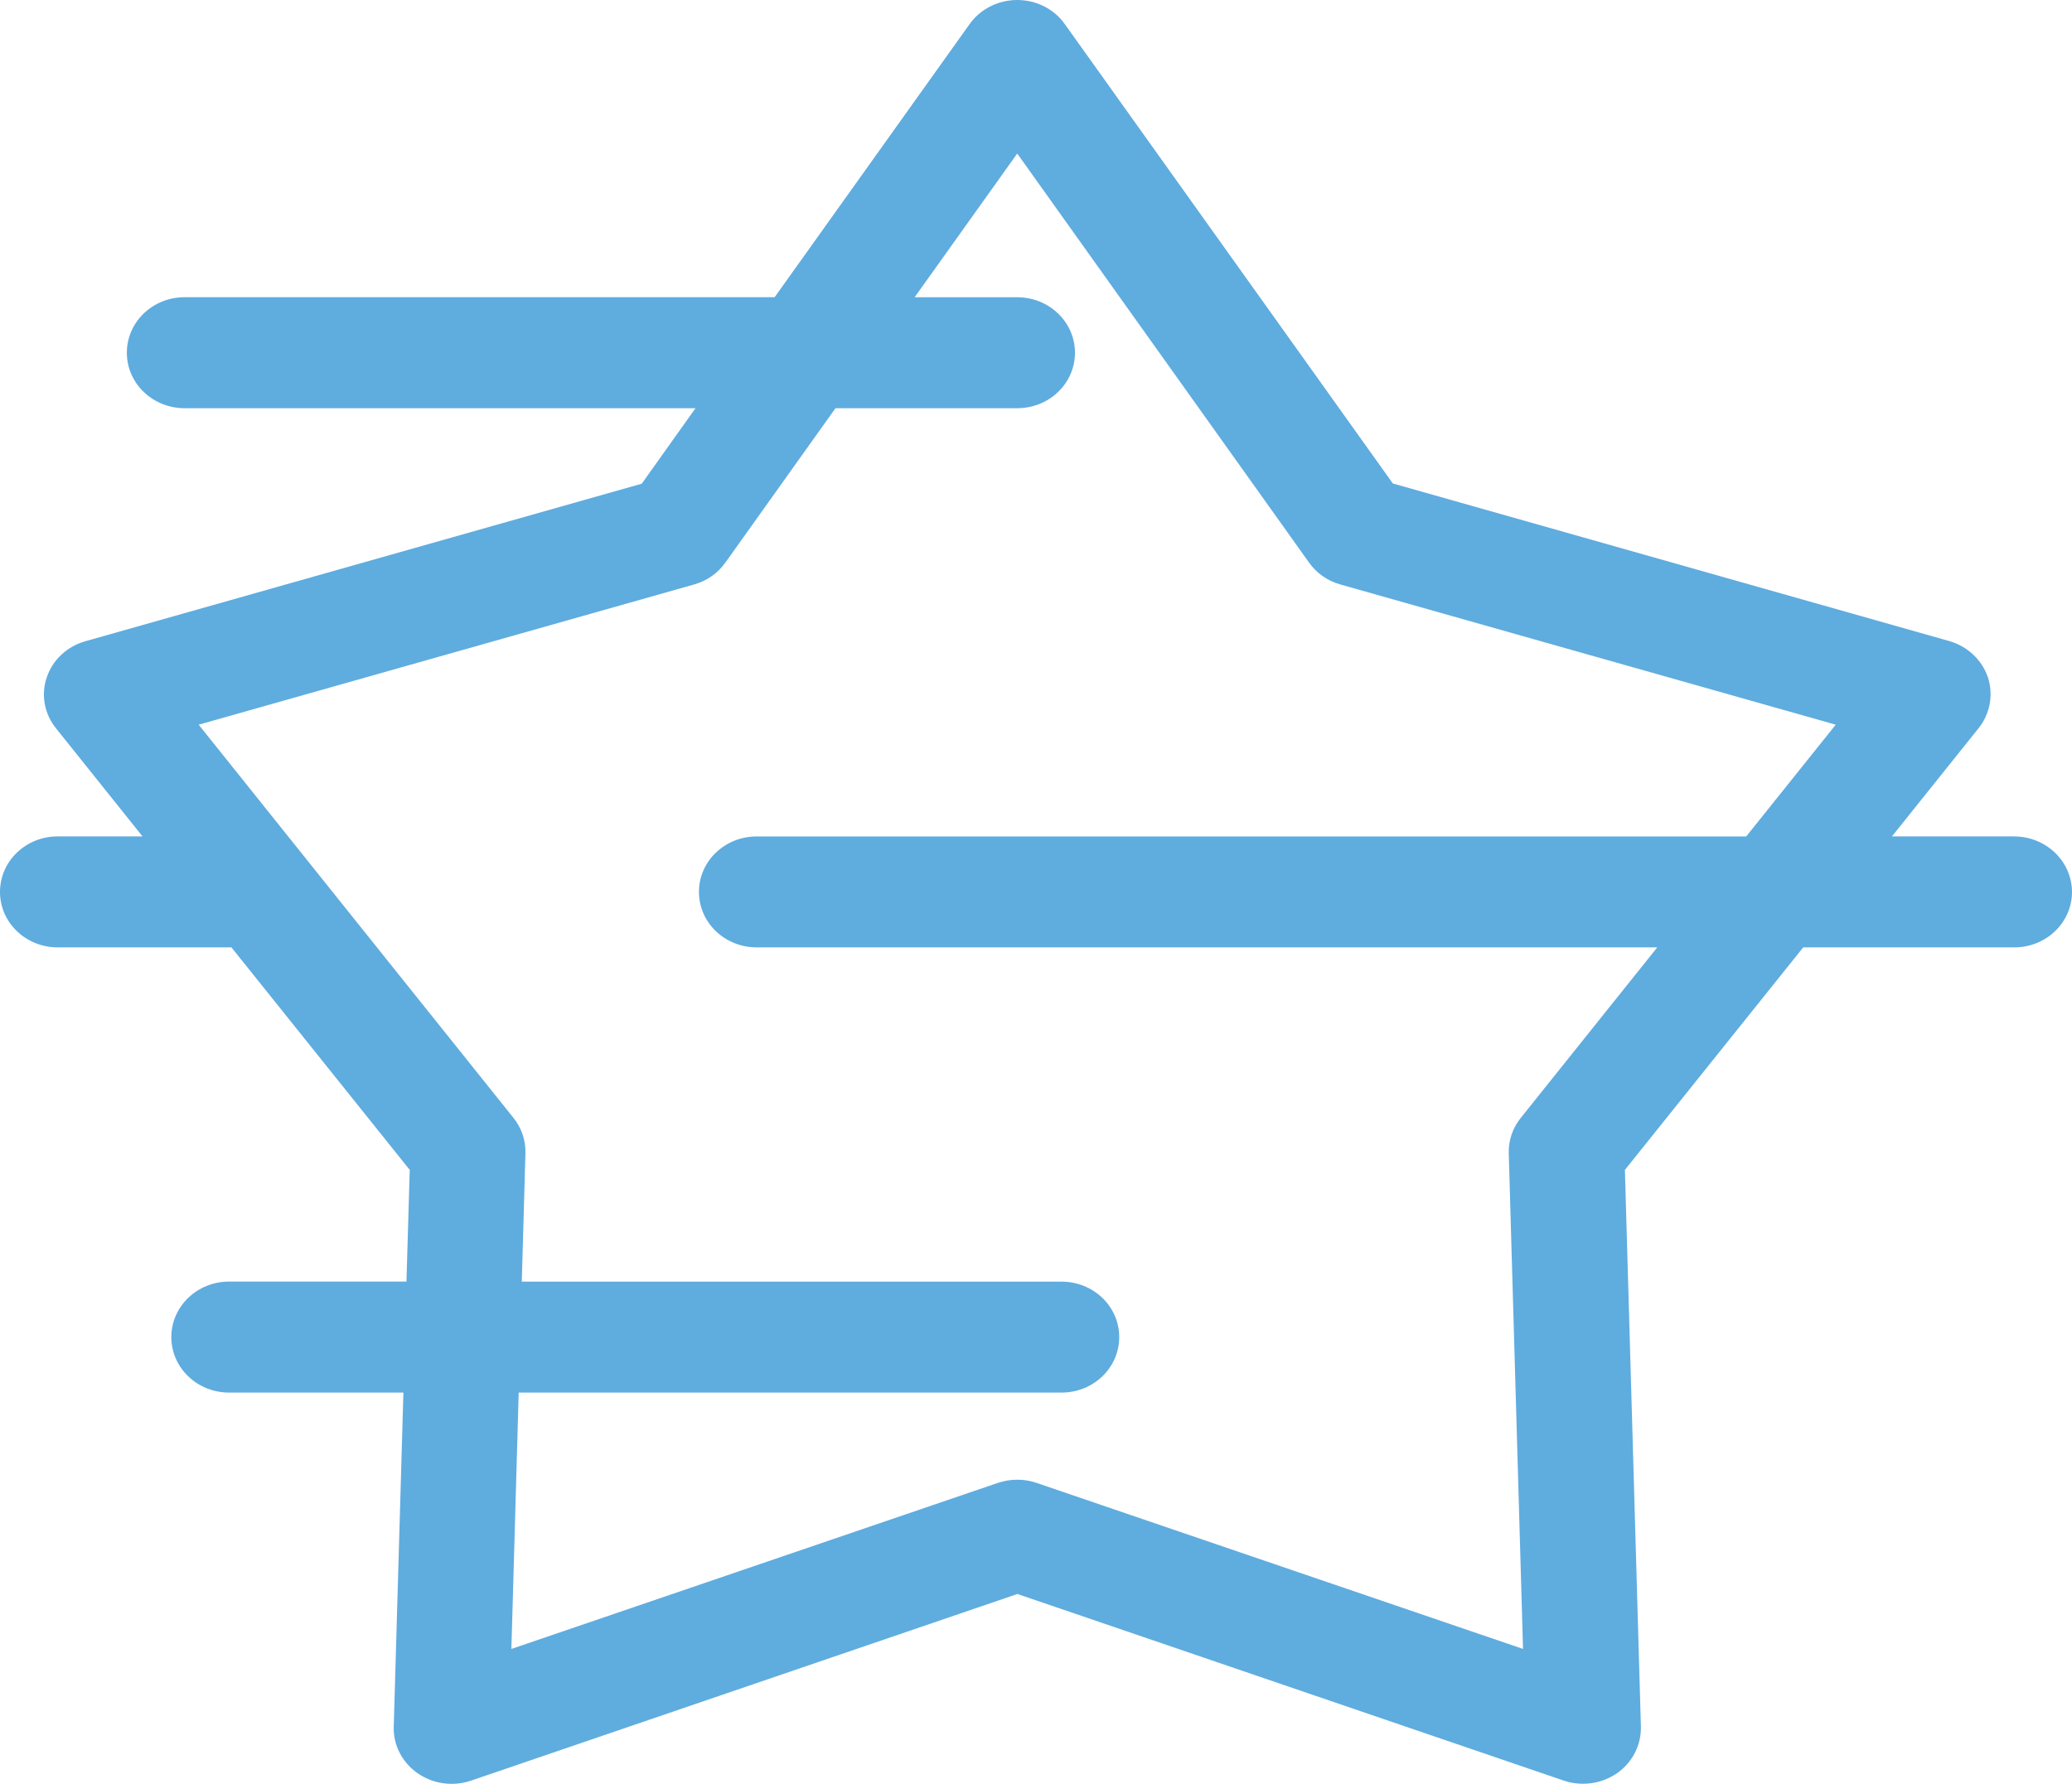 <svg width="36" height="31" viewBox="0 0 36 31" fill="none" xmlns="http://www.w3.org/2000/svg">
<path d="M34.993 14.535H32.872L34.377 12.655C34.578 12.404 34.638 12.07 34.538 11.768C34.434 11.466 34.183 11.231 33.868 11.141L24.2 8.402L18.5 0.418C18.313 0.154 18.002 0 17.674 0C17.343 0 17.031 0.158 16.847 0.418L13.459 5.165H3.208C2.653 5.165 2.204 5.596 2.204 6.13C2.204 6.663 2.653 7.094 3.208 7.094H12.084L11.15 8.406L1.482 11.144C1.164 11.234 0.913 11.469 0.813 11.771C0.709 12.073 0.769 12.404 0.974 12.658L2.476 14.535H1.004C0.448 14.535 0 14.966 0 15.5C0 16.033 0.448 16.464 1.004 16.464H4.021L7.119 20.331L7.062 22.272H3.981C3.426 22.272 2.977 22.703 2.977 23.237C2.977 23.77 3.426 24.201 3.981 24.201H7.009L6.841 30.009C6.831 30.328 6.989 30.63 7.256 30.816C7.524 31.003 7.872 31.051 8.183 30.945L17.677 27.701L27.172 30.945C27.282 30.983 27.396 30.999 27.506 30.999C27.717 30.999 27.921 30.935 28.095 30.816C28.362 30.63 28.516 30.328 28.51 30.009L28.232 20.331L31.33 16.464H34.996C35.552 16.464 36 16.033 36 15.5C35.997 14.966 35.548 14.536 34.993 14.536L34.993 14.535ZM26.422 19.428C26.281 19.604 26.207 19.82 26.214 20.041L26.462 28.656L18.008 25.77C17.898 25.731 17.784 25.715 17.673 25.715C17.56 25.715 17.446 25.734 17.339 25.77L8.885 28.656L9.012 24.201H18.443C18.998 24.201 19.446 23.77 19.446 23.237C19.446 22.703 18.998 22.273 18.443 22.273H9.066L9.129 20.042C9.136 19.82 9.062 19.601 8.922 19.428L3.452 12.594L12.057 10.158C12.278 10.097 12.472 9.962 12.602 9.778L14.516 7.094H17.674C18.229 7.094 18.677 6.664 18.677 6.13C18.677 5.597 18.229 5.166 17.674 5.166H15.891L17.674 2.668L22.745 9.778C22.876 9.962 23.067 10.097 23.291 10.158L31.895 12.594L30.34 14.536H13.148C12.592 14.536 12.144 14.966 12.144 15.5C12.144 16.034 12.592 16.464 13.148 16.464H28.794L26.422 19.428Z" fill="#5FACDF"/>
</svg>
